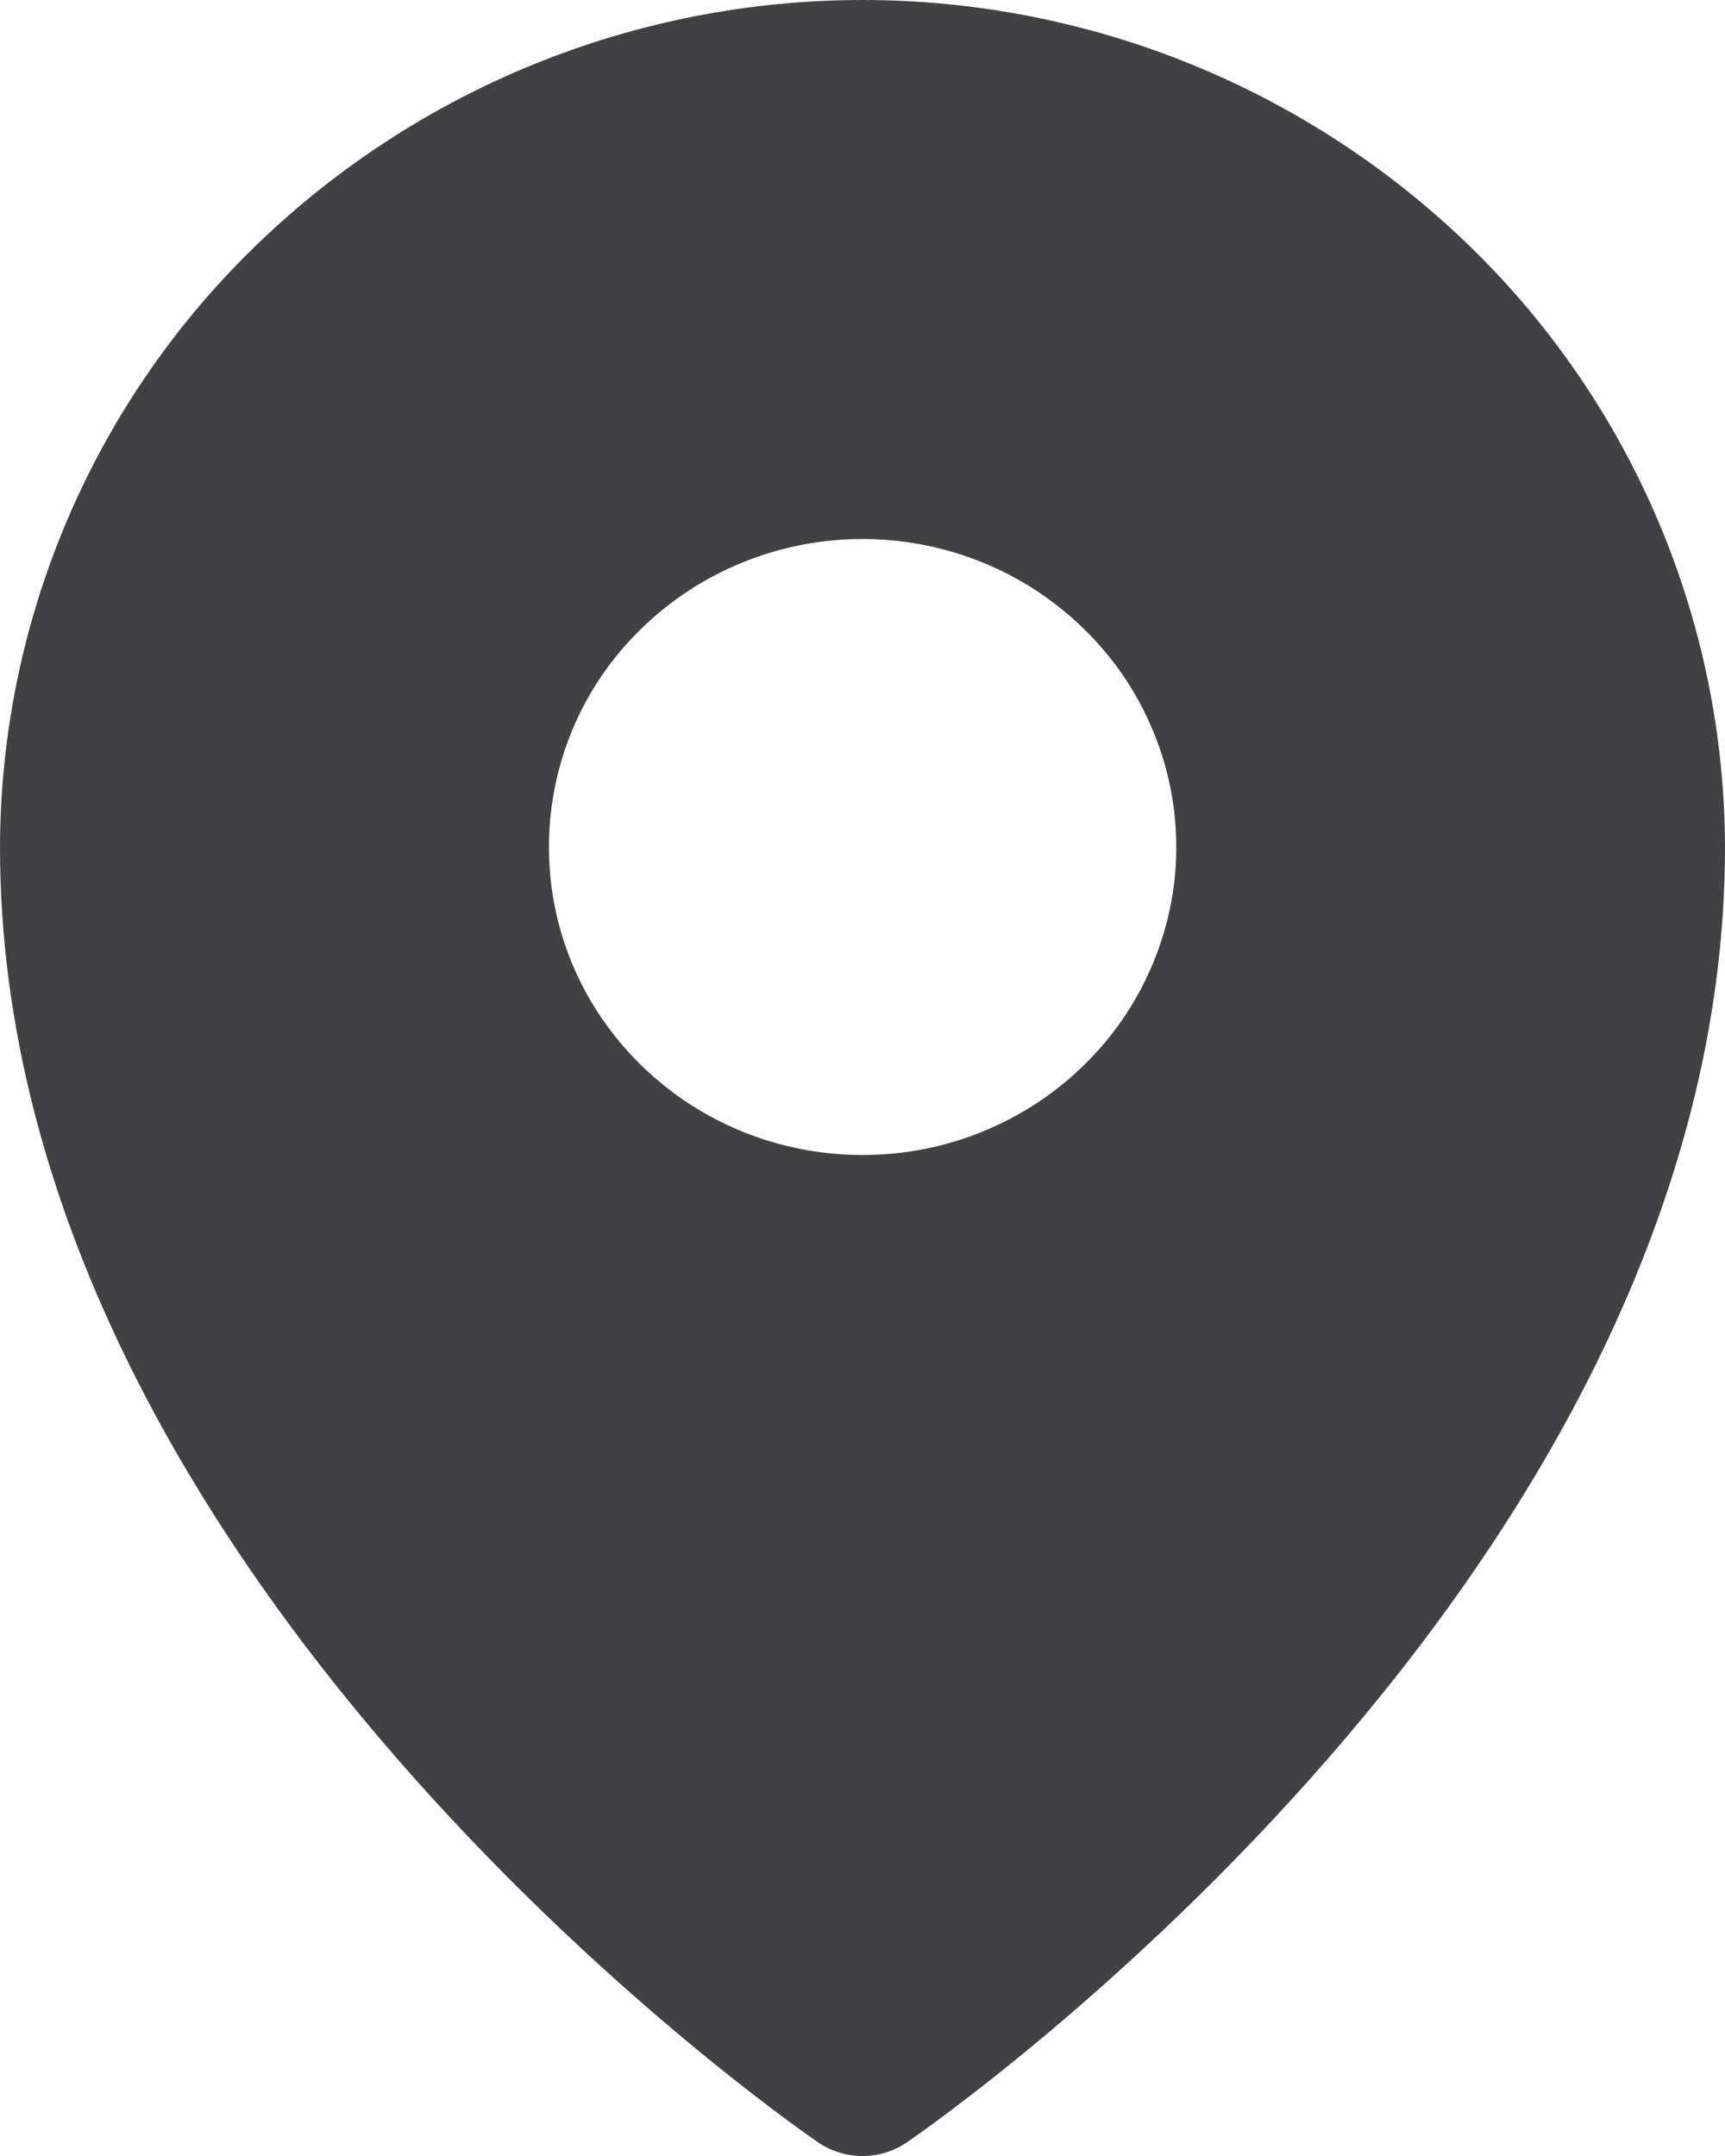 <?xml version="1.0" encoding="utf-8"?>
<!-- Generator: Adobe Illustrator 16.0.0, SVG Export Plug-In . SVG Version: 6.00 Build 0)  -->
<!DOCTYPE svg PUBLIC "-//W3C//DTD SVG 1.1//EN" "http://www.w3.org/Graphics/SVG/1.1/DTD/svg11.dtd">
<svg version="1.1" id="Layer_1" xmlns="http://www.w3.org/2000/svg" xmlns:xlink="http://www.w3.org/1999/xlink" x="0px" y="0px"
	 width="12px" height="15px" viewBox="0 0 12 15" enable-background="new 0 0 12 15" xml:space="preserve">
<path fill="#414042" d="M6,0C4.415,0,2.893,0.62,1.76,1.728C0.639,2.824,0.004,4.325,0,5.893c0,5.042,5.455,8.85,5.687,9.009
	c0.188,0.131,0.438,0.131,0.626,0C6.545,14.743,12,10.936,12,5.893c-0.004-1.568-0.639-3.069-1.76-4.165C9.107,0.62,7.585,0,6,0z
	 M6,3.75c0.432,0,0.854,0.126,1.212,0.361c0.358,0.236,0.64,0.57,0.804,0.962c0.166,0.391,0.209,0.822,0.125,1.238
	C8.055,6.728,7.848,7.11,7.543,7.408c-0.305,0.3-0.693,0.504-1.117,0.587c-0.424,0.082-0.862,0.04-1.261-0.122
	c-0.397-0.161-0.738-0.436-0.98-0.79C3.608,6.235,3.723,5.094,4.457,4.378C4.867,3.976,5.421,3.75,6,3.75z"/>
</svg>
